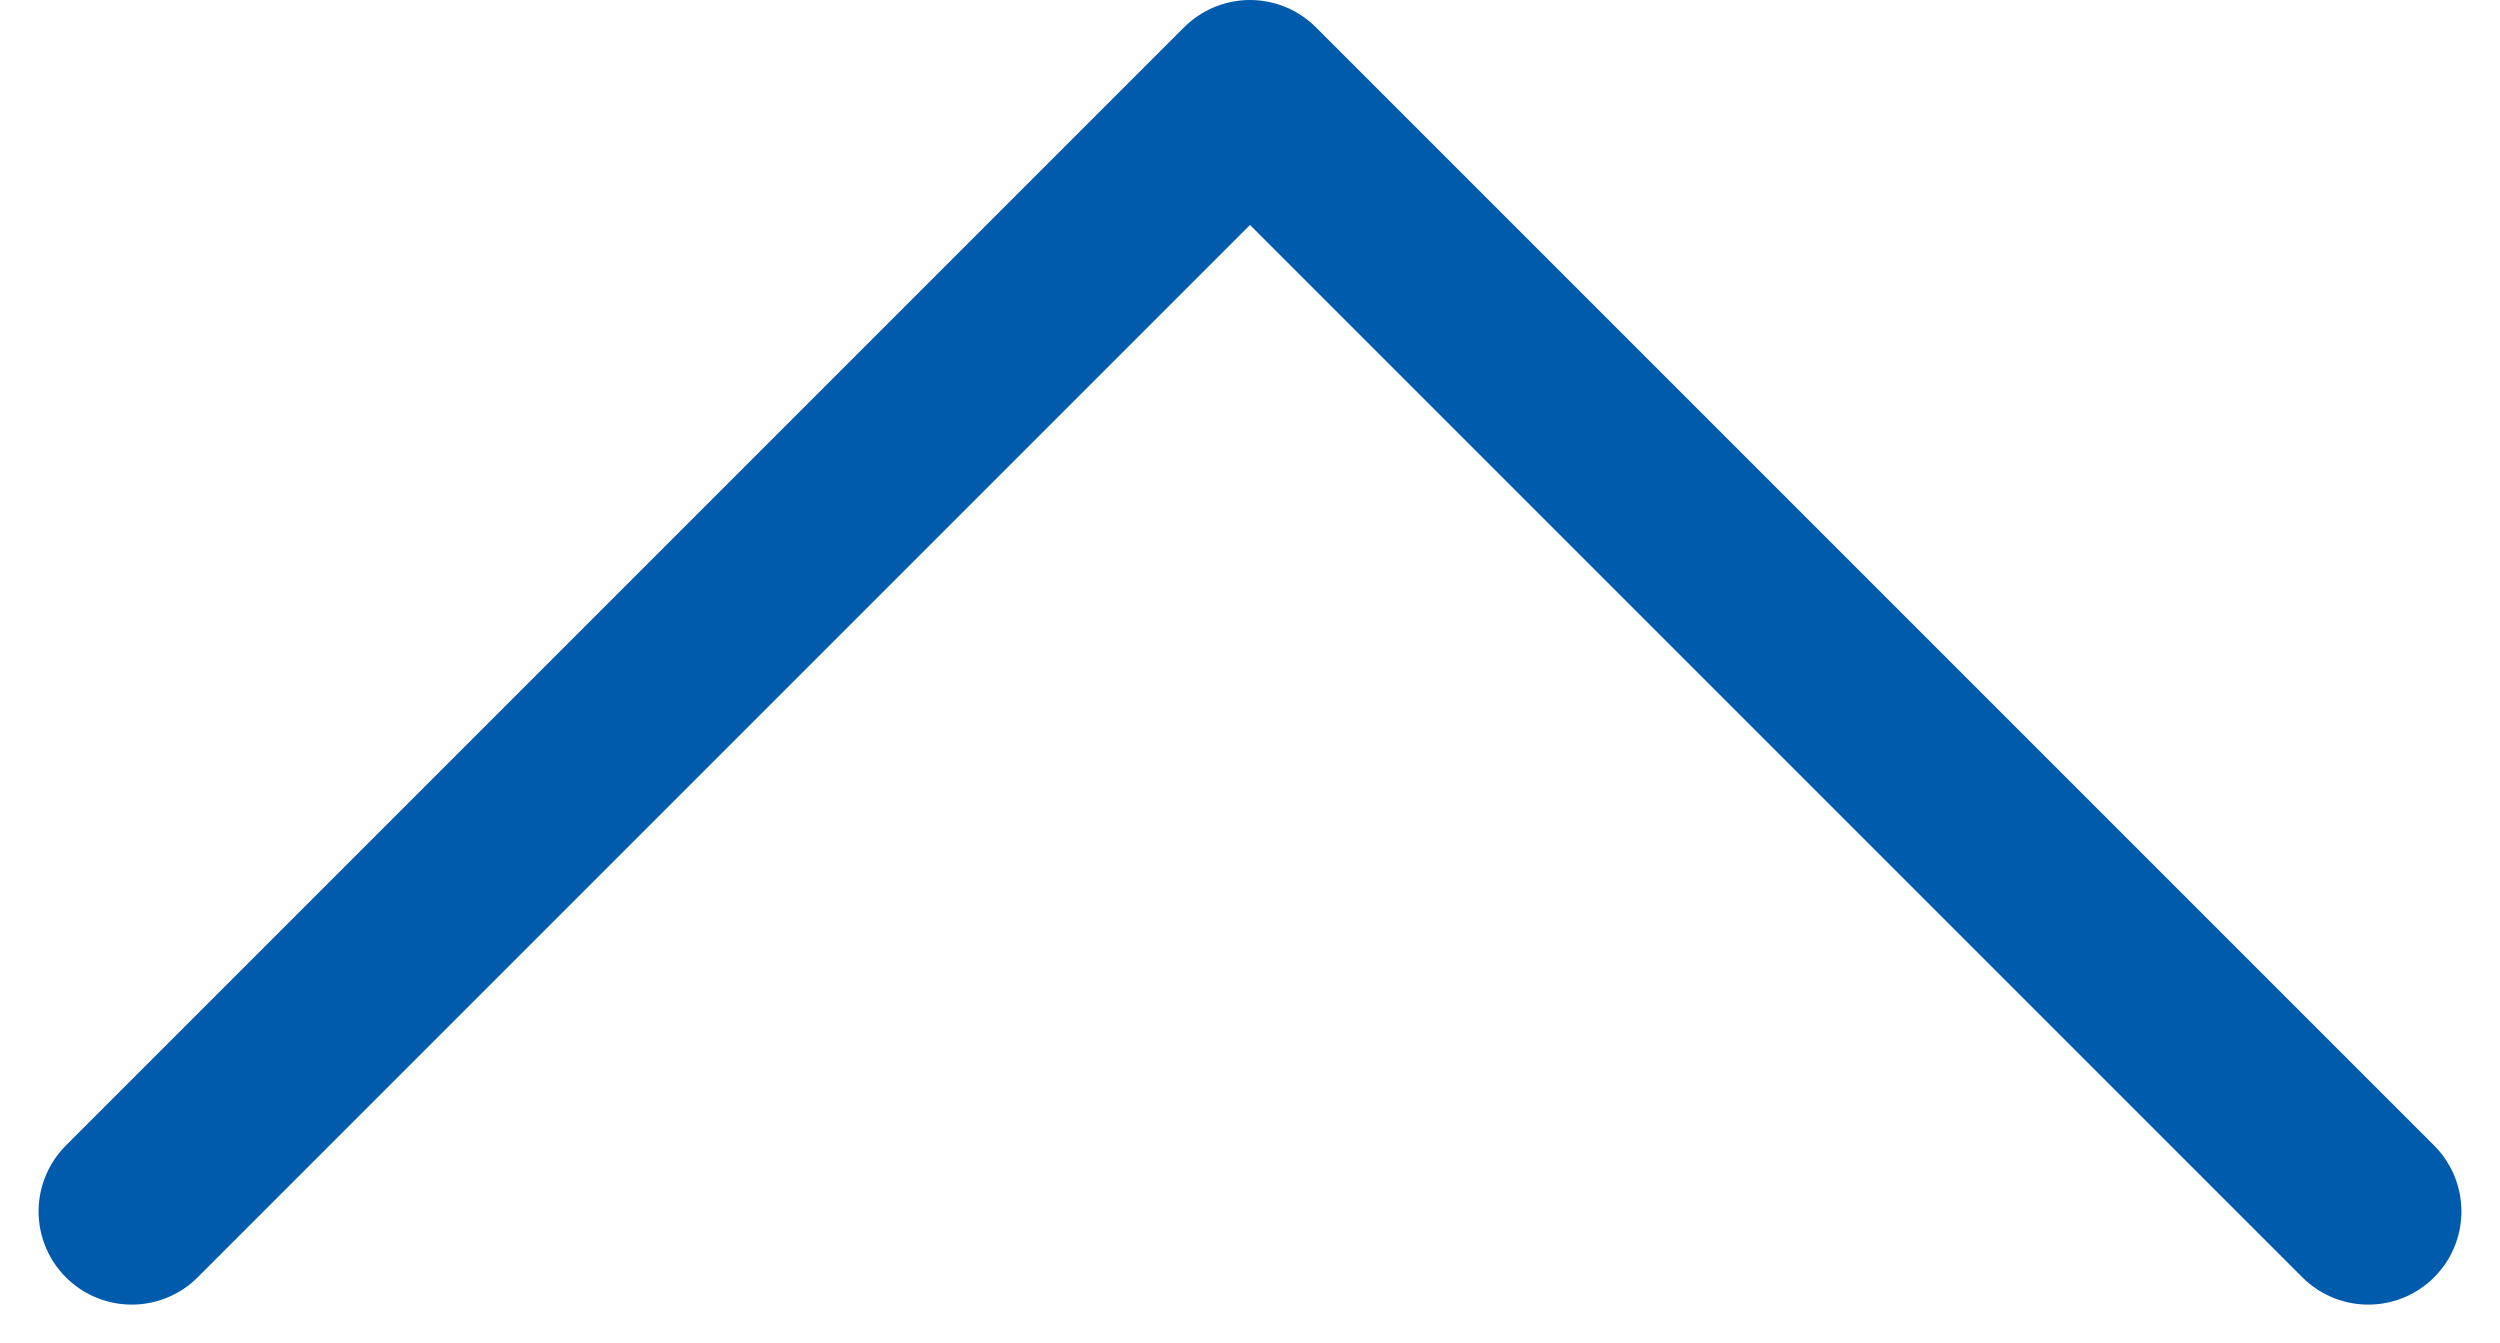 <svg xmlns="http://www.w3.org/2000/svg" width="13.414" height="7.207" viewBox="0 0 13.414 7.207">
  <path id="chevron-up" d="M18,15,12,9,6,15" transform="translate(-5.293 -8.5)" fill="none" stroke="#005bac" stroke-linecap="round" stroke-linejoin="round" stroke-width="1"/>
</svg>

